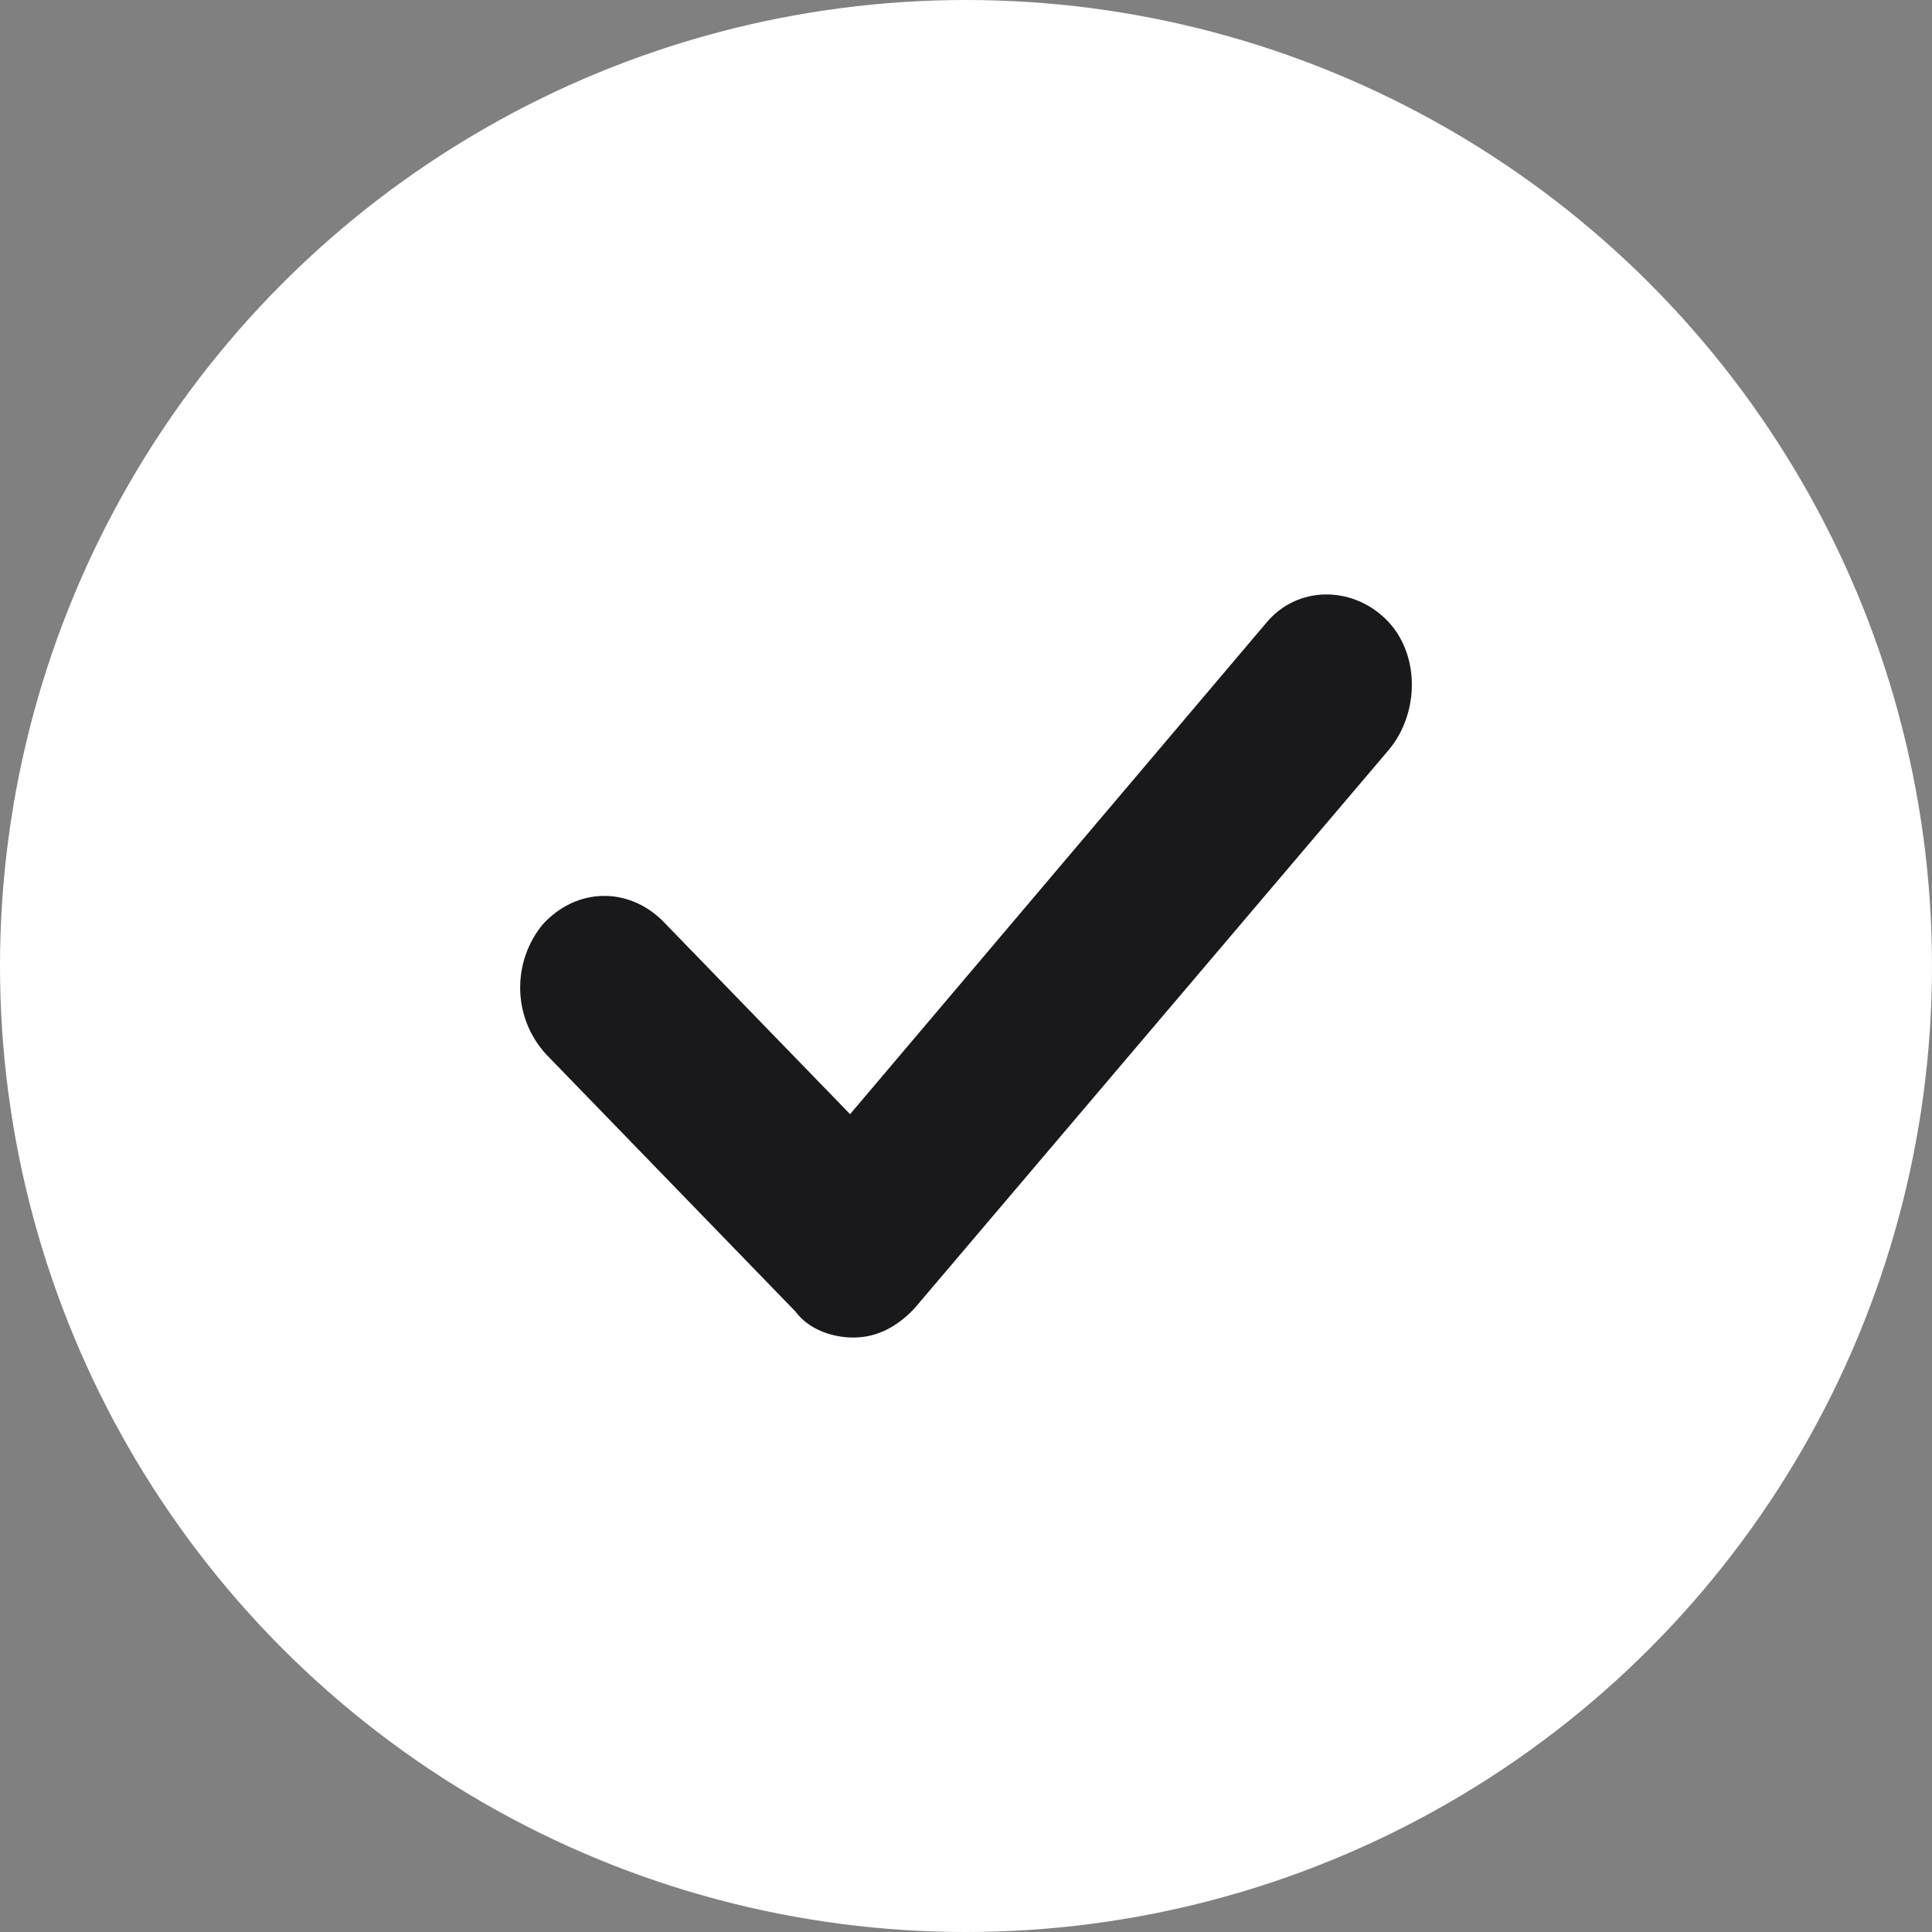 <svg width="26" height="26" viewBox="0 0 26 26" fill="none" xmlns="http://www.w3.org/2000/svg">
<rect x="0" y="0" width="26" height="26" fill="#808080" stroke="none"/>
<circle cx="13" cy="13" r="13" fill="white"/>
<path fill-rule="evenodd" clip-rule="evenodd" d="M11.485 18C11.211 18 10.889 17.899 10.704 17.649L7.352 14.191C6.891 13.691 6.891 12.94 7.305 12.439C7.764 11.938 8.454 11.938 8.913 12.388L11.44 14.994L17.041 8.382C17.455 7.881 18.191 7.881 18.65 8.333C19.109 8.782 19.109 9.584 18.695 10.085L12.313 17.6C12.082 17.85 11.807 18 11.485 18Z" fill="#19191B"/>
</svg>
